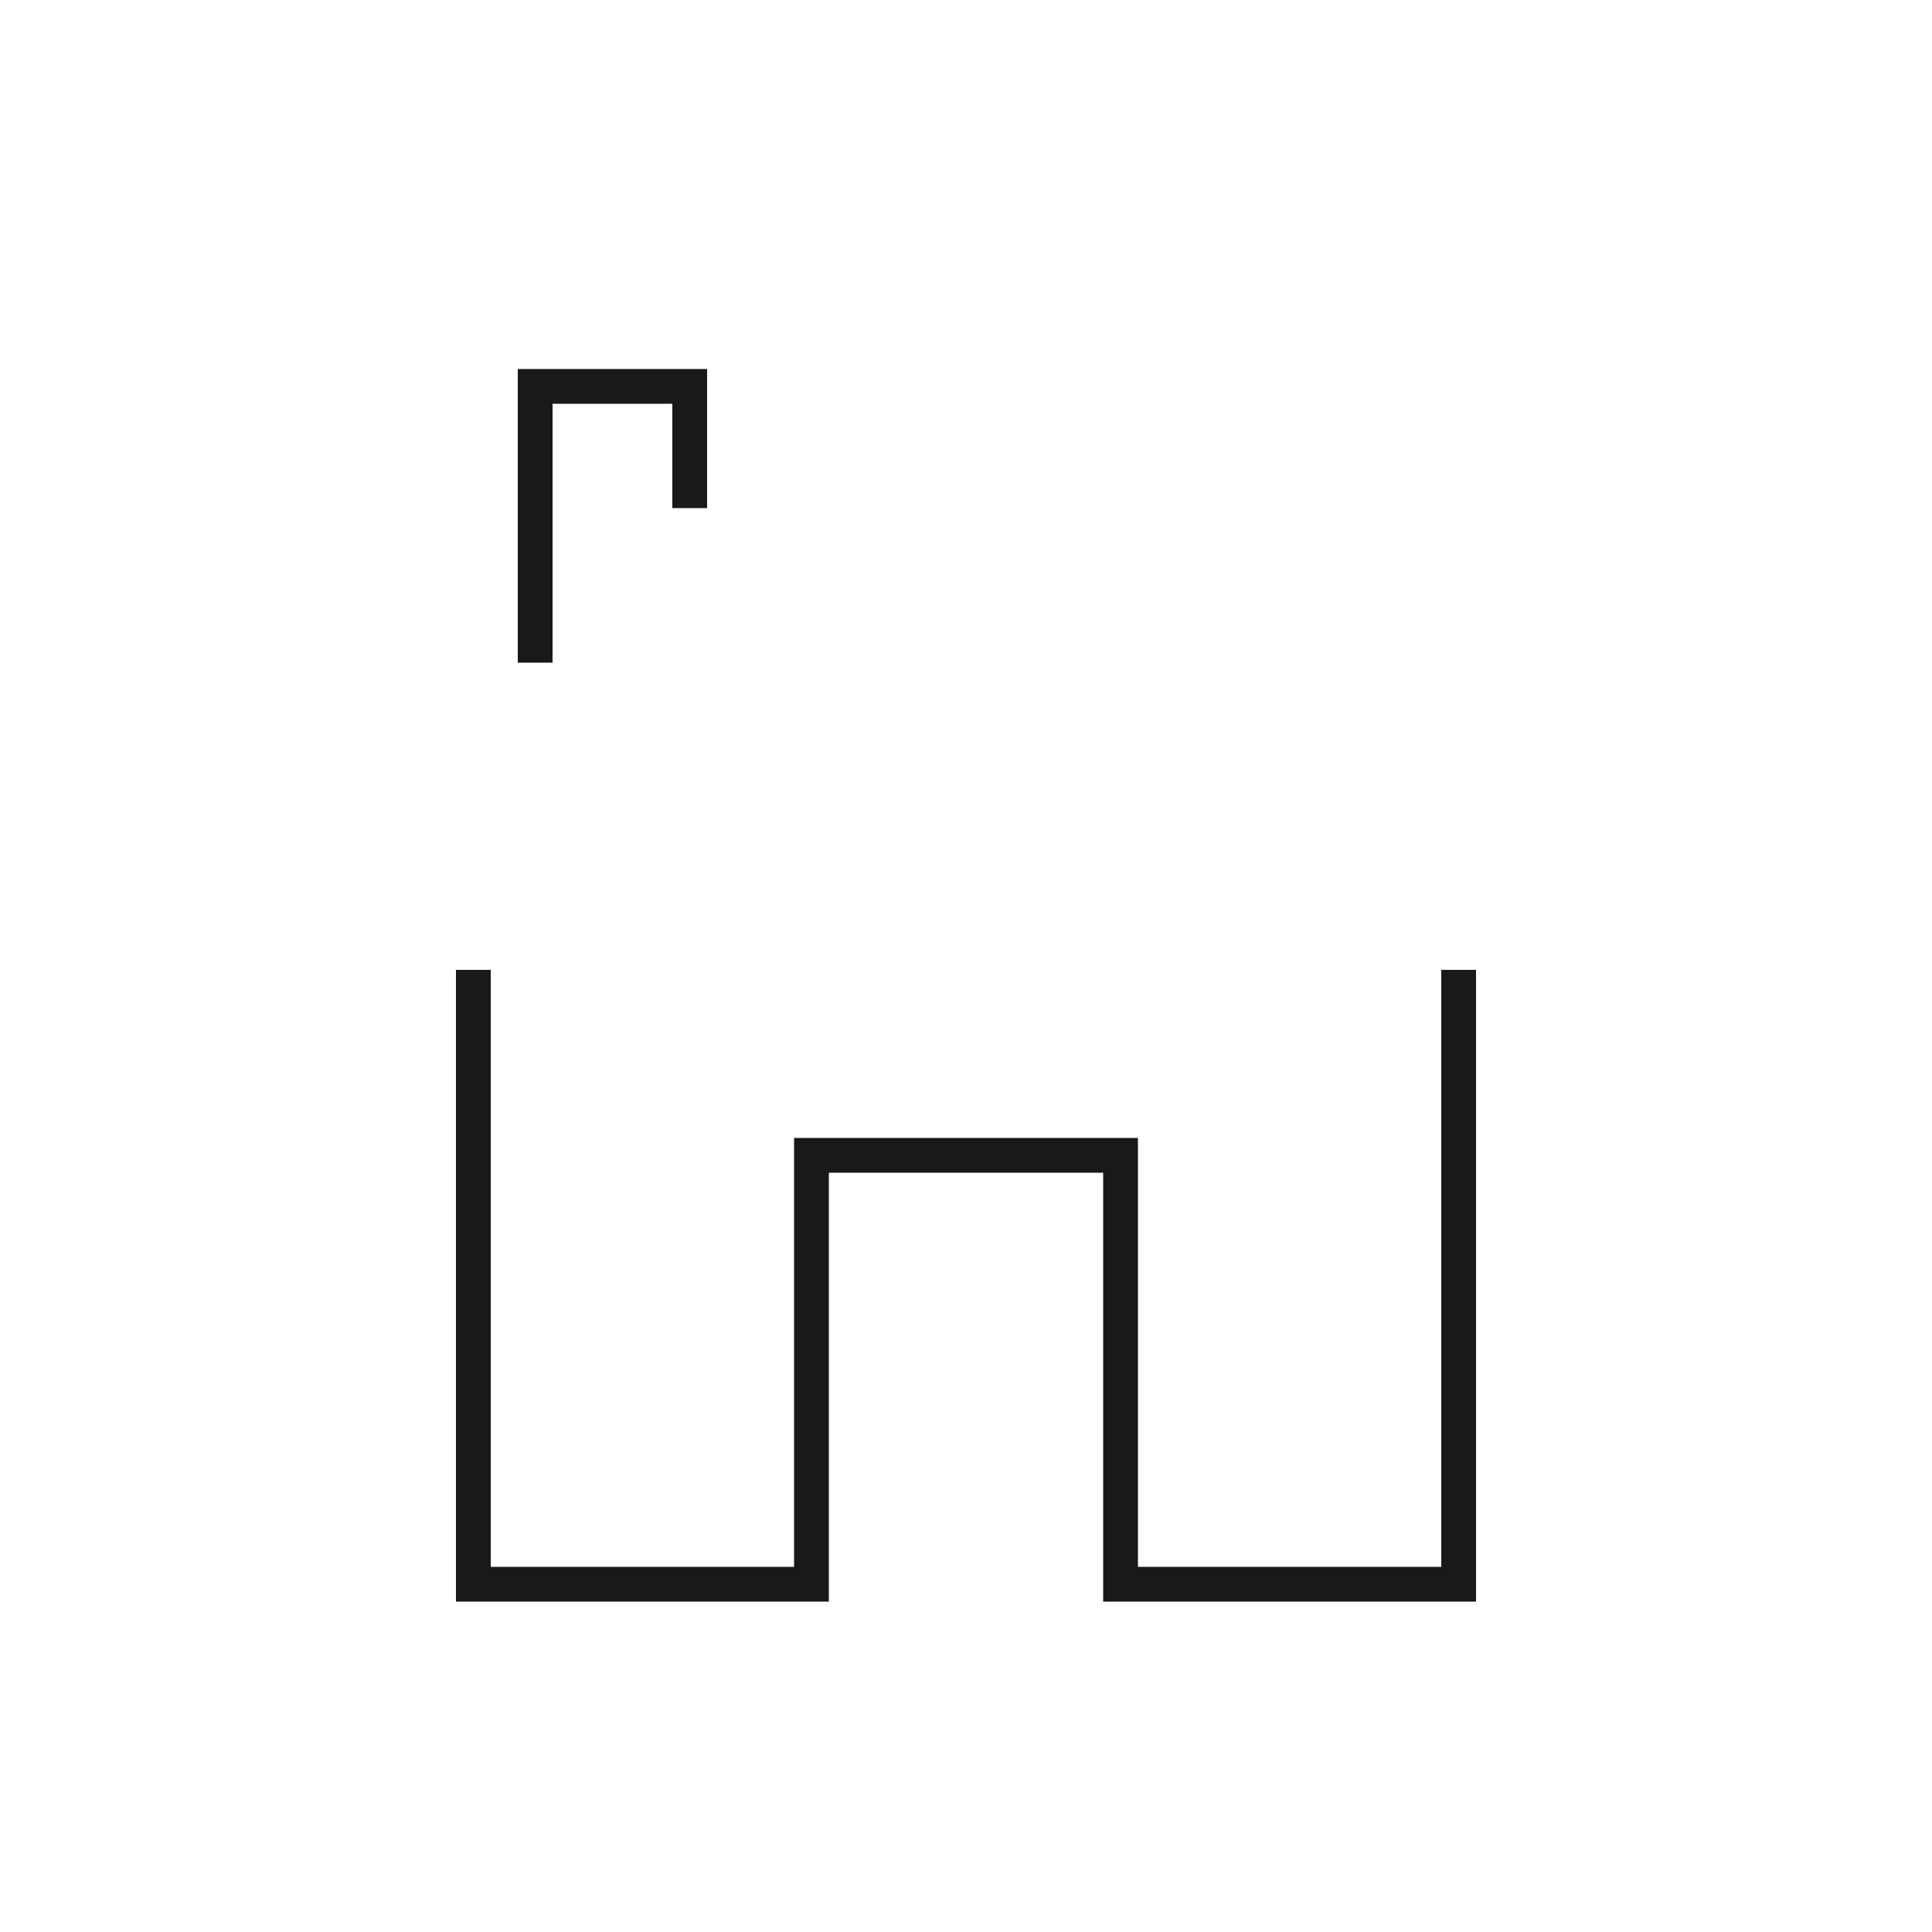 <?xml version="1.0" encoding="utf-8"?>
<!-- Generator: Adobe Illustrator 25.2.3, SVG Export Plug-In . SVG Version: 6.00 Build 0)  -->
<svg version="1.1" id="Layer_1" xmlns="http://www.w3.org/2000/svg" xmlns:xlink="http://www.w3.org/1999/xlink" x="0px" y="0px"
	viewBox="0 0 100 100" style="enable-background:new 0 0 100 100;" xml:space="preserve">
<style type="text/css">
	.st0{fill:none;stroke:#1A1919;stroke-width:1.8;stroke-miterlimit:10;}
	.st1{fill:none;stroke:#EB2A2E;stroke-width:1.8;stroke-miterlimit:10;}

	.animate-dash { 
		stroke-dasharray: 100; 
		stroke-dashoffset: 100;
		animation: dash 2s ease-in-out infinite;
	}
	@keyframes dash {
		0% { 
			stroke-dashoffset: 100;
		}
		80% { 
			stroke-dashoffset: 0;
		}
		100% { 
			stroke-dashoffset: 0;
		}
	}
</style>
<polyline class="st0" points="75.5,50.2 75.5,82 58,82 58,59.8 42,59.8 42,82 24.5,82 24.5,50.2 "/>
<polyline class="st1 animate-dash" points="15,53.4 50,18.4 85,53.4 "/>
<polyline class="st0" points="35.7,26.3 35.7,20 27.7,20 27.7,34.3 "/>
</svg>
